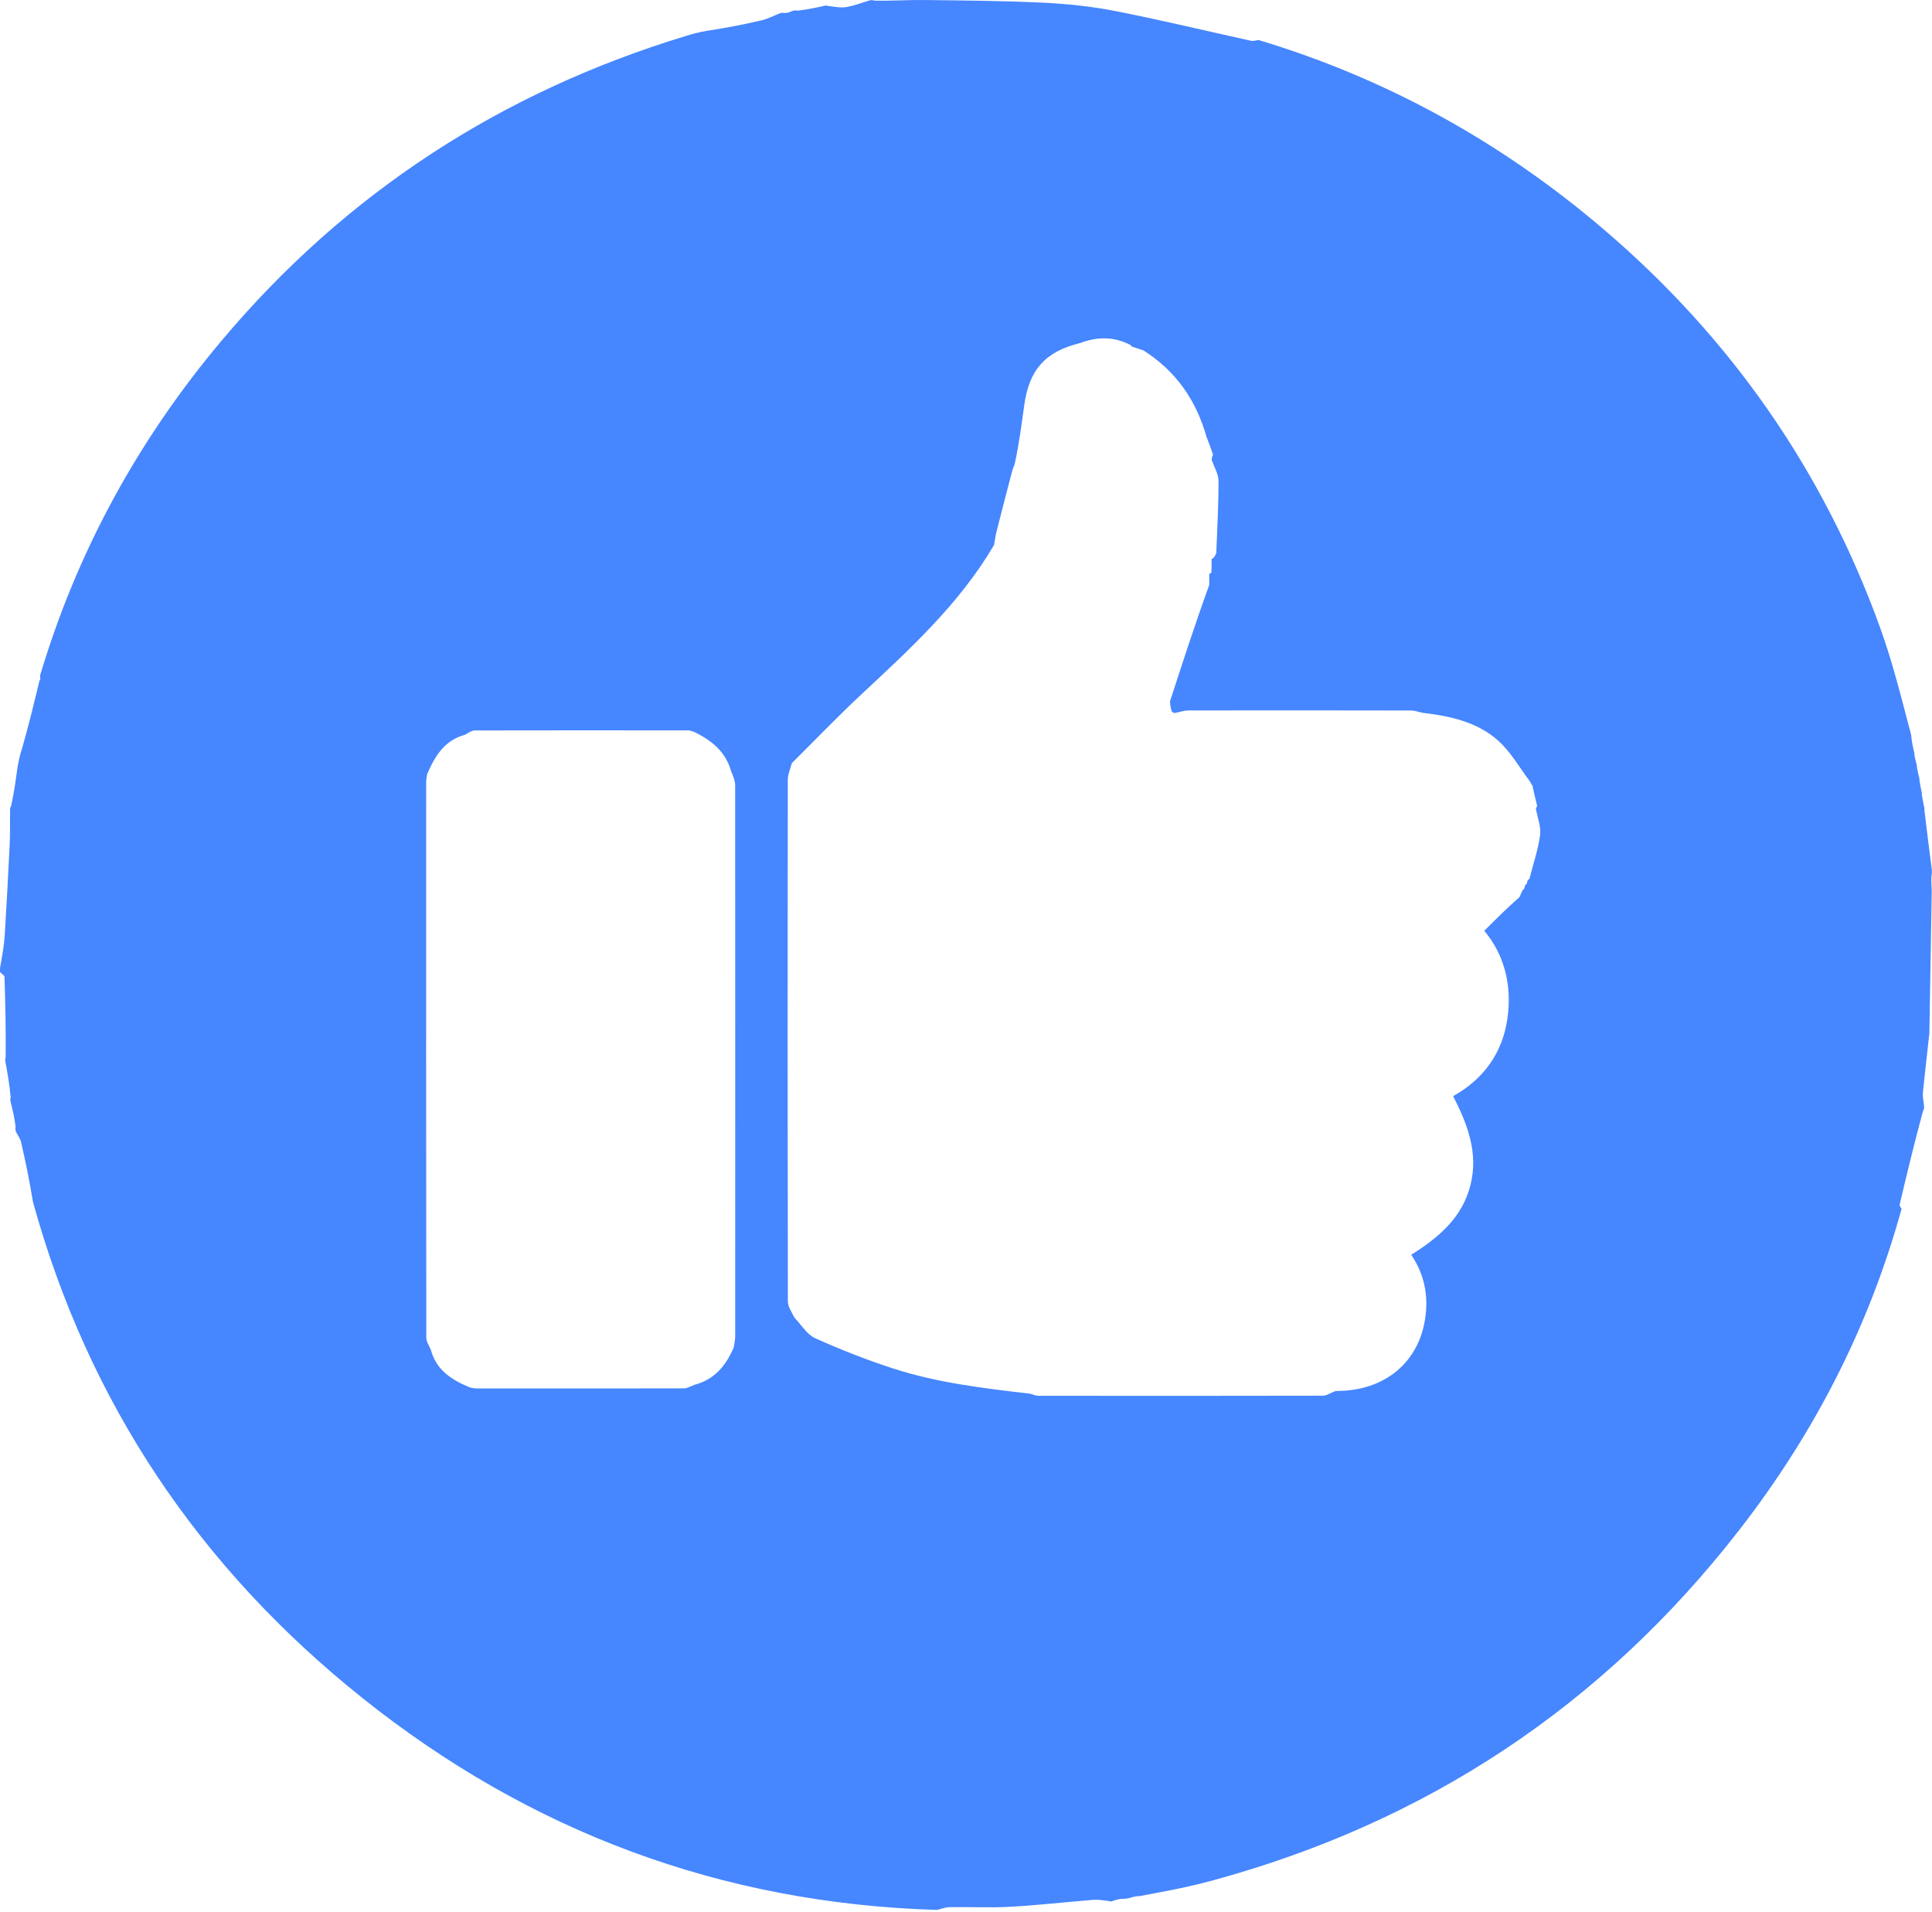 <svg width="775" height="767" viewBox="0 0 775 767" fill="none" xmlns="http://www.w3.org/2000/svg">
<path d="M762.795 484.884C749.786 532.109 727.826 574.86 697.864 613.479C642.997 684.198 572.169 731.083 485.802 754.457C476.533 756.966 467.06 758.722 457.081 760.573C455.601 760.586 454.722 760.852 453.844 761.119C452.762 761.405 451.68 761.691 450.051 761.668C448.33 761.793 447.155 762.227 445.981 762.662C445.803 762.729 445.624 762.796 444.869 762.561C442.318 762.186 440.327 761.915 438.371 762.074C427.358 762.967 416.367 764.227 405.34 764.839C397.226 765.289 389.066 764.874 380.929 764.998C379.229 765.023 377.54 765.718 375.845 766.105C289.419 763.512 212.421 734.729 145.146 680.924C80.246 629.017 35.568 563.077 13.222 482.091C11.853 473.68 10.238 465.878 8.453 458.115C8.12 456.664 7.109 455.37 6.41 454.003C6.248 453.486 6.087 452.969 6.253 451.915C5.811 448.247 5.041 445.115 4.271 441.983C4.161 441.526 4.05 441.068 4.266 439.979C3.795 434.891 2.998 430.434 2.202 425.977C2.114 425.518 2.026 425.06 2.273 423.96C2.366 412.838 2.158 402.356 1.807 391.879C1.785 391.219 0.652 390.596 0.036 389.956C-0.012 389.192 -0.061 388.427 0.235 387.023C1.031 382.629 1.666 378.887 1.899 375.12C2.652 362.92 3.312 350.713 3.892 338.503C4.105 334.002 3.995 329.484 4.032 324.974C4.028 324.499 4.024 324.023 4.507 323.118C5.662 317.779 6.33 312.869 6.998 307.96C7.442 305.512 7.885 303.064 8.879 300.121C11.58 290.695 13.73 281.764 15.881 272.833C15.881 272.833 15.881 272.926 16.088 272.816C16.218 272.132 16.142 271.56 16.067 270.987C30.944 221.096 55.483 176.363 88.914 136.611C138.745 77.361 201.093 36.928 275.121 14.426C277.813 13.608 280.522 12.842 283.858 12.322C291.513 11.129 298.561 9.779 305.542 8.143C308.073 7.55 310.444 6.277 312.887 5.314C313.343 5.183 313.799 5.053 314.821 5.227C316.217 5.152 317.046 4.771 317.875 4.391C318.395 4.235 318.914 4.08 319.981 4.257C323.984 3.825 327.44 3.06 330.896 2.296C331.076 2.22 331.257 2.143 332.035 2.355C334.944 2.735 337.324 3.217 339.549 2.824C342.73 2.263 345.797 1.061 348.913 0.132C349.37 0.058 349.827 -0.016 350.922 0.255C357.985 0.387 364.413 -0.068 370.834 0.009C386.757 0.198 402.692 0.309 418.591 1.085C428.294 1.56 438.061 2.594 447.586 4.464C465.725 8.025 483.708 12.38 501.77 16.341C502.746 16.555 503.853 16.17 504.899 16.064C556.362 31.552 602.357 57.07 643.184 91.895C694.229 135.437 731.414 188.731 754.22 251.846C759.218 265.68 762.738 280.048 766.639 294.797C766.855 297.589 767.372 299.754 767.888 301.919C767.888 301.919 767.99 302.333 767.971 302.925C768.268 304.651 768.584 305.786 768.901 306.921C768.901 306.921 768.987 307.341 768.966 307.932C769.257 309.654 769.569 310.785 769.881 311.917C769.881 311.917 769.979 312.348 769.966 312.965C770.265 315.026 770.577 316.471 770.889 317.915C770.889 317.915 770.977 318.346 770.963 318.964C771.269 321.029 771.589 322.477 771.91 323.925C771.91 323.925 771.989 324.349 771.968 325.029C772.944 333.452 773.941 341.195 774.937 348.938C774.957 349.673 774.977 350.408 774.745 351.752C774.633 354.144 774.918 355.929 774.891 357.709C774.608 376.455 774.275 395.2 773.948 414.389C773.065 422.647 772.119 430.455 771.365 438.281C771.188 440.121 771.662 442.023 771.836 443.896C771.839 444.379 771.843 444.861 771.357 445.779C767.904 458.528 764.928 470.838 762.028 483.167C761.913 483.652 762.523 484.308 762.795 484.884ZM612.37 354.626C612.535 354.021 612.7 353.415 612.877 352.91C612.877 352.91 612.776 352.902 613.475 352.655C614.971 346.819 616.924 341.049 617.783 335.12C618.252 331.887 616.87 328.384 616.099 324.447C616.118 324.248 616.137 324.049 616.63 323.299C616.02 320.851 615.409 318.402 614.898 315.961C614.898 315.961 614.877 316.06 614.863 315.444C614.57 314.949 614.277 314.453 613.642 313.339C609.501 307.887 606.061 301.658 601.063 297.16C592.696 289.63 581.953 287.263 570.639 285.915C569.094 285.594 567.549 284.997 566.002 284.994C536.239 284.933 506.476 284.928 476.712 284.974C475.139 284.977 473.566 285.538 471.304 285.994C470.84 285.939 470.376 285.883 469.941 285.151C469.687 284.116 469.433 283.08 469.323 281.345C474.349 265.862 479.374 250.379 485.063 234.656C485.087 233.445 485.111 232.234 485.074 230.424C485.155 230.24 485.235 230.056 485.949 229.694C485.996 228.131 486.043 226.568 486.019 224.43C486.085 224.248 486.151 224.067 486.93 223.681C487.268 222.989 487.874 222.308 487.903 221.603C488.293 212.083 488.803 202.56 488.803 193.038C488.803 190.354 487.248 187.669 486.078 184.535C486.069 183.988 486.059 183.44 486.587 182.4C485.874 180.265 485.16 178.131 484.039 175.428C479.932 160.894 472.108 149.098 458.671 140.547C457.058 140.031 455.445 139.515 453.926 138.981C453.926 138.981 453.931 139.077 453.558 138.431C447.153 135.073 440.544 134.867 433.244 137.617C419.388 140.99 412.857 148.214 410.872 162.479C409.784 170.303 408.79 178.141 407.024 186.163C406.658 187.185 406.213 188.186 405.939 189.232C403.822 197.339 401.719 205.45 399.659 213.571C399.297 214.995 399.154 216.473 398.754 218.596C384.925 242.189 365.006 260.343 345.308 278.739C336.028 287.406 327.23 296.591 317.612 306.141C317.055 308.361 316.015 310.581 316.012 312.802C315.927 382.535 315.924 452.268 316.041 522.001C316.045 524.092 317.48 526.18 318.768 528.627C321.471 531.409 323.681 535.287 326.97 536.77C337.026 541.303 347.353 545.352 357.838 548.786C375.731 554.648 394.348 556.838 413.299 559.056C414.361 559.342 415.422 559.876 416.484 559.877C454.573 559.921 492.662 559.932 530.75 559.845C532.122 559.842 533.492 558.799 535.718 557.987C536.882 557.941 538.047 557.919 539.209 557.845C555.814 556.779 568.101 546.812 571.327 530.935C573.288 521.286 571.876 511.854 566.098 503.312C577.098 496.409 586.533 488.472 589.845 475.418C593.124 462.492 588.696 450.995 582.914 439.671C595.196 432.848 602.593 422.385 604.632 408.931C606.632 395.731 603.67 383.232 595.402 373.347C600.145 368.613 604.455 364.31 609.505 359.88C609.953 358.852 610.401 357.824 610.882 356.899C610.882 356.899 610.775 356.911 611.36 356.628C611.529 356.022 611.699 355.417 611.893 354.91C611.893 354.91 611.792 354.918 612.37 354.626ZM188.478 556.529C189.288 556.664 190.098 556.917 190.909 556.918C218.698 556.941 246.487 556.952 274.276 556.899C275.499 556.896 276.721 556.272 278.51 555.496C286.265 553.452 291.005 548.287 294.34 540.46C294.54 539.006 294.913 537.551 294.913 536.097C294.944 462.358 294.95 388.618 294.895 314.879C294.894 313.176 294.168 311.474 293.268 309.319C291.134 301.782 285.911 297.212 278.486 293.594C277.707 293.38 276.928 292.98 276.148 292.979C247.583 292.943 219.018 292.929 190.453 292.994C189.291 292.996 188.132 293.786 186.52 294.727C178.645 296.867 174.677 302.748 171.378 310.445C171.232 311.421 170.96 312.396 170.959 313.371C170.939 387.764 170.932 462.156 171.001 536.549C171.002 538.005 171.924 539.46 172.833 541.443C174.947 549.3 180.718 553.343 188.478 556.529Z" fill="#4686FF"/>
</svg>
